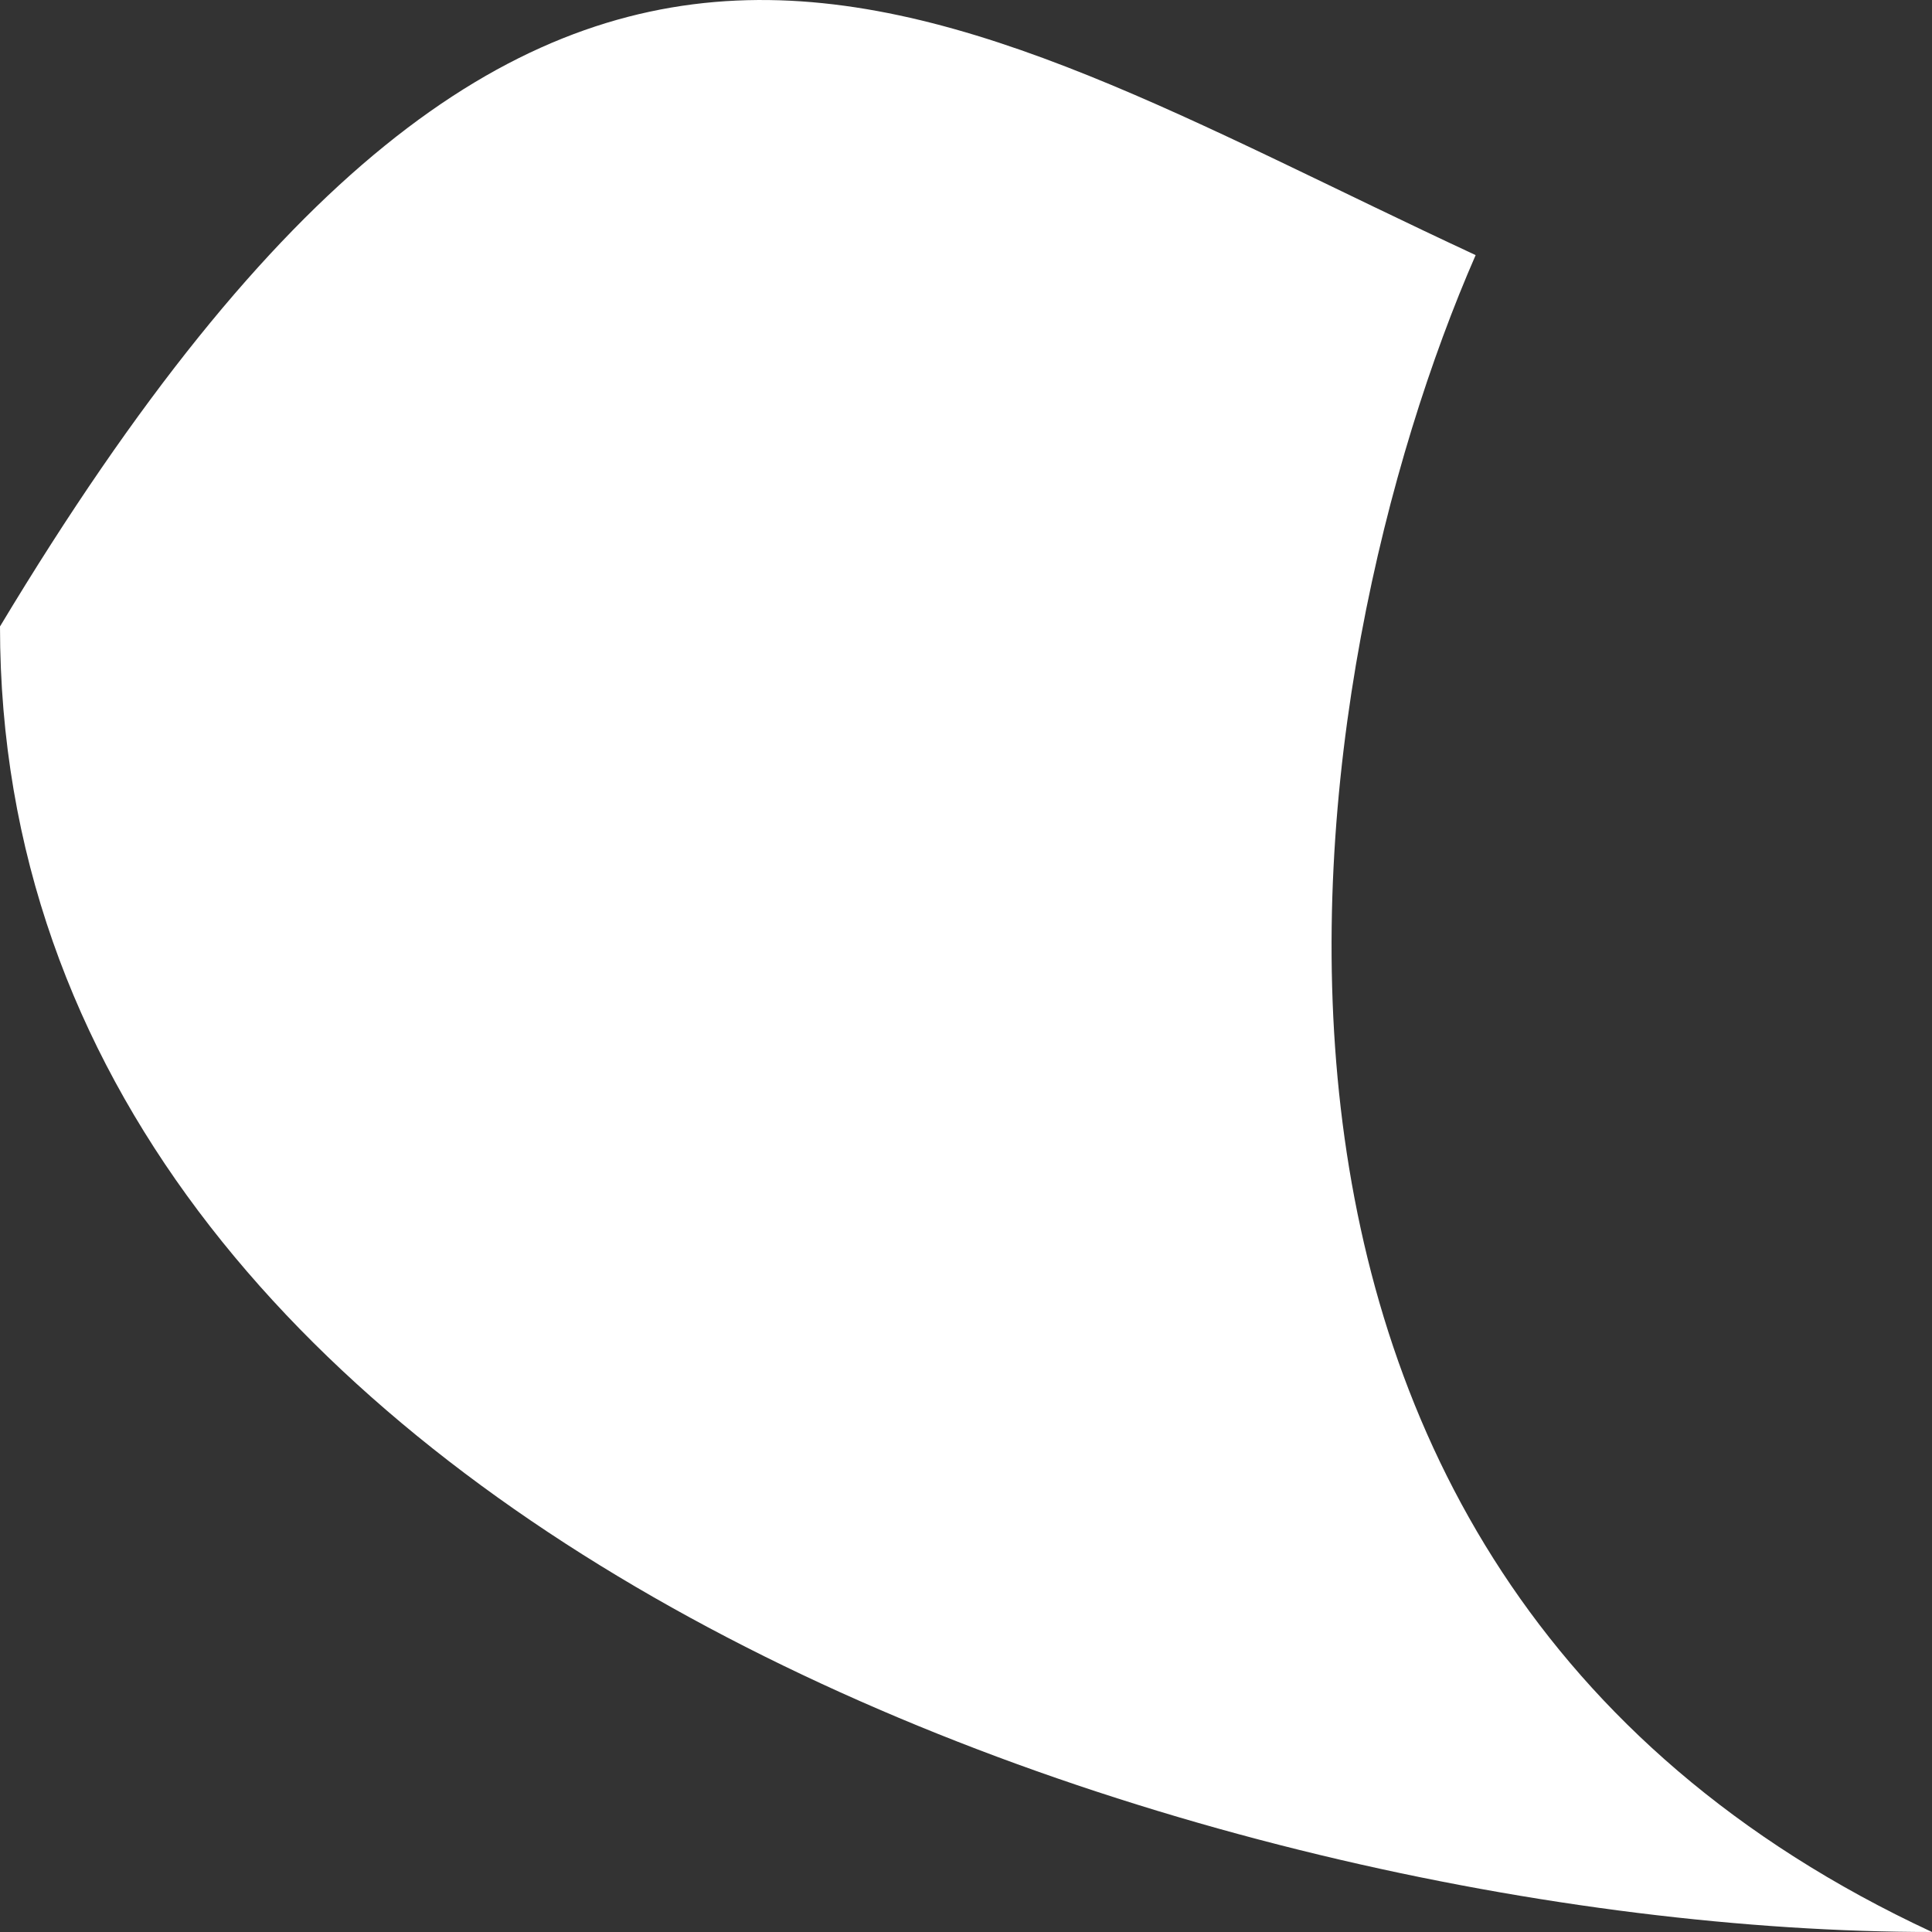 <?xml version="1.0" encoding="UTF-8"?> <svg xmlns="http://www.w3.org/2000/svg" width="24" height="24" viewBox="0 0 24 24" fill="none"><rect x="0" y="0" width="24" height="24" fill="#333333" stroke="none"/><path d="M24 24C14.176 19.435 16.127 8.211 18.331 3.169C11.437 -0.034 6.839 -3.597 0 7.782C0 18.989 14.854 24 24 24Z" fill="white"></path></svg> 